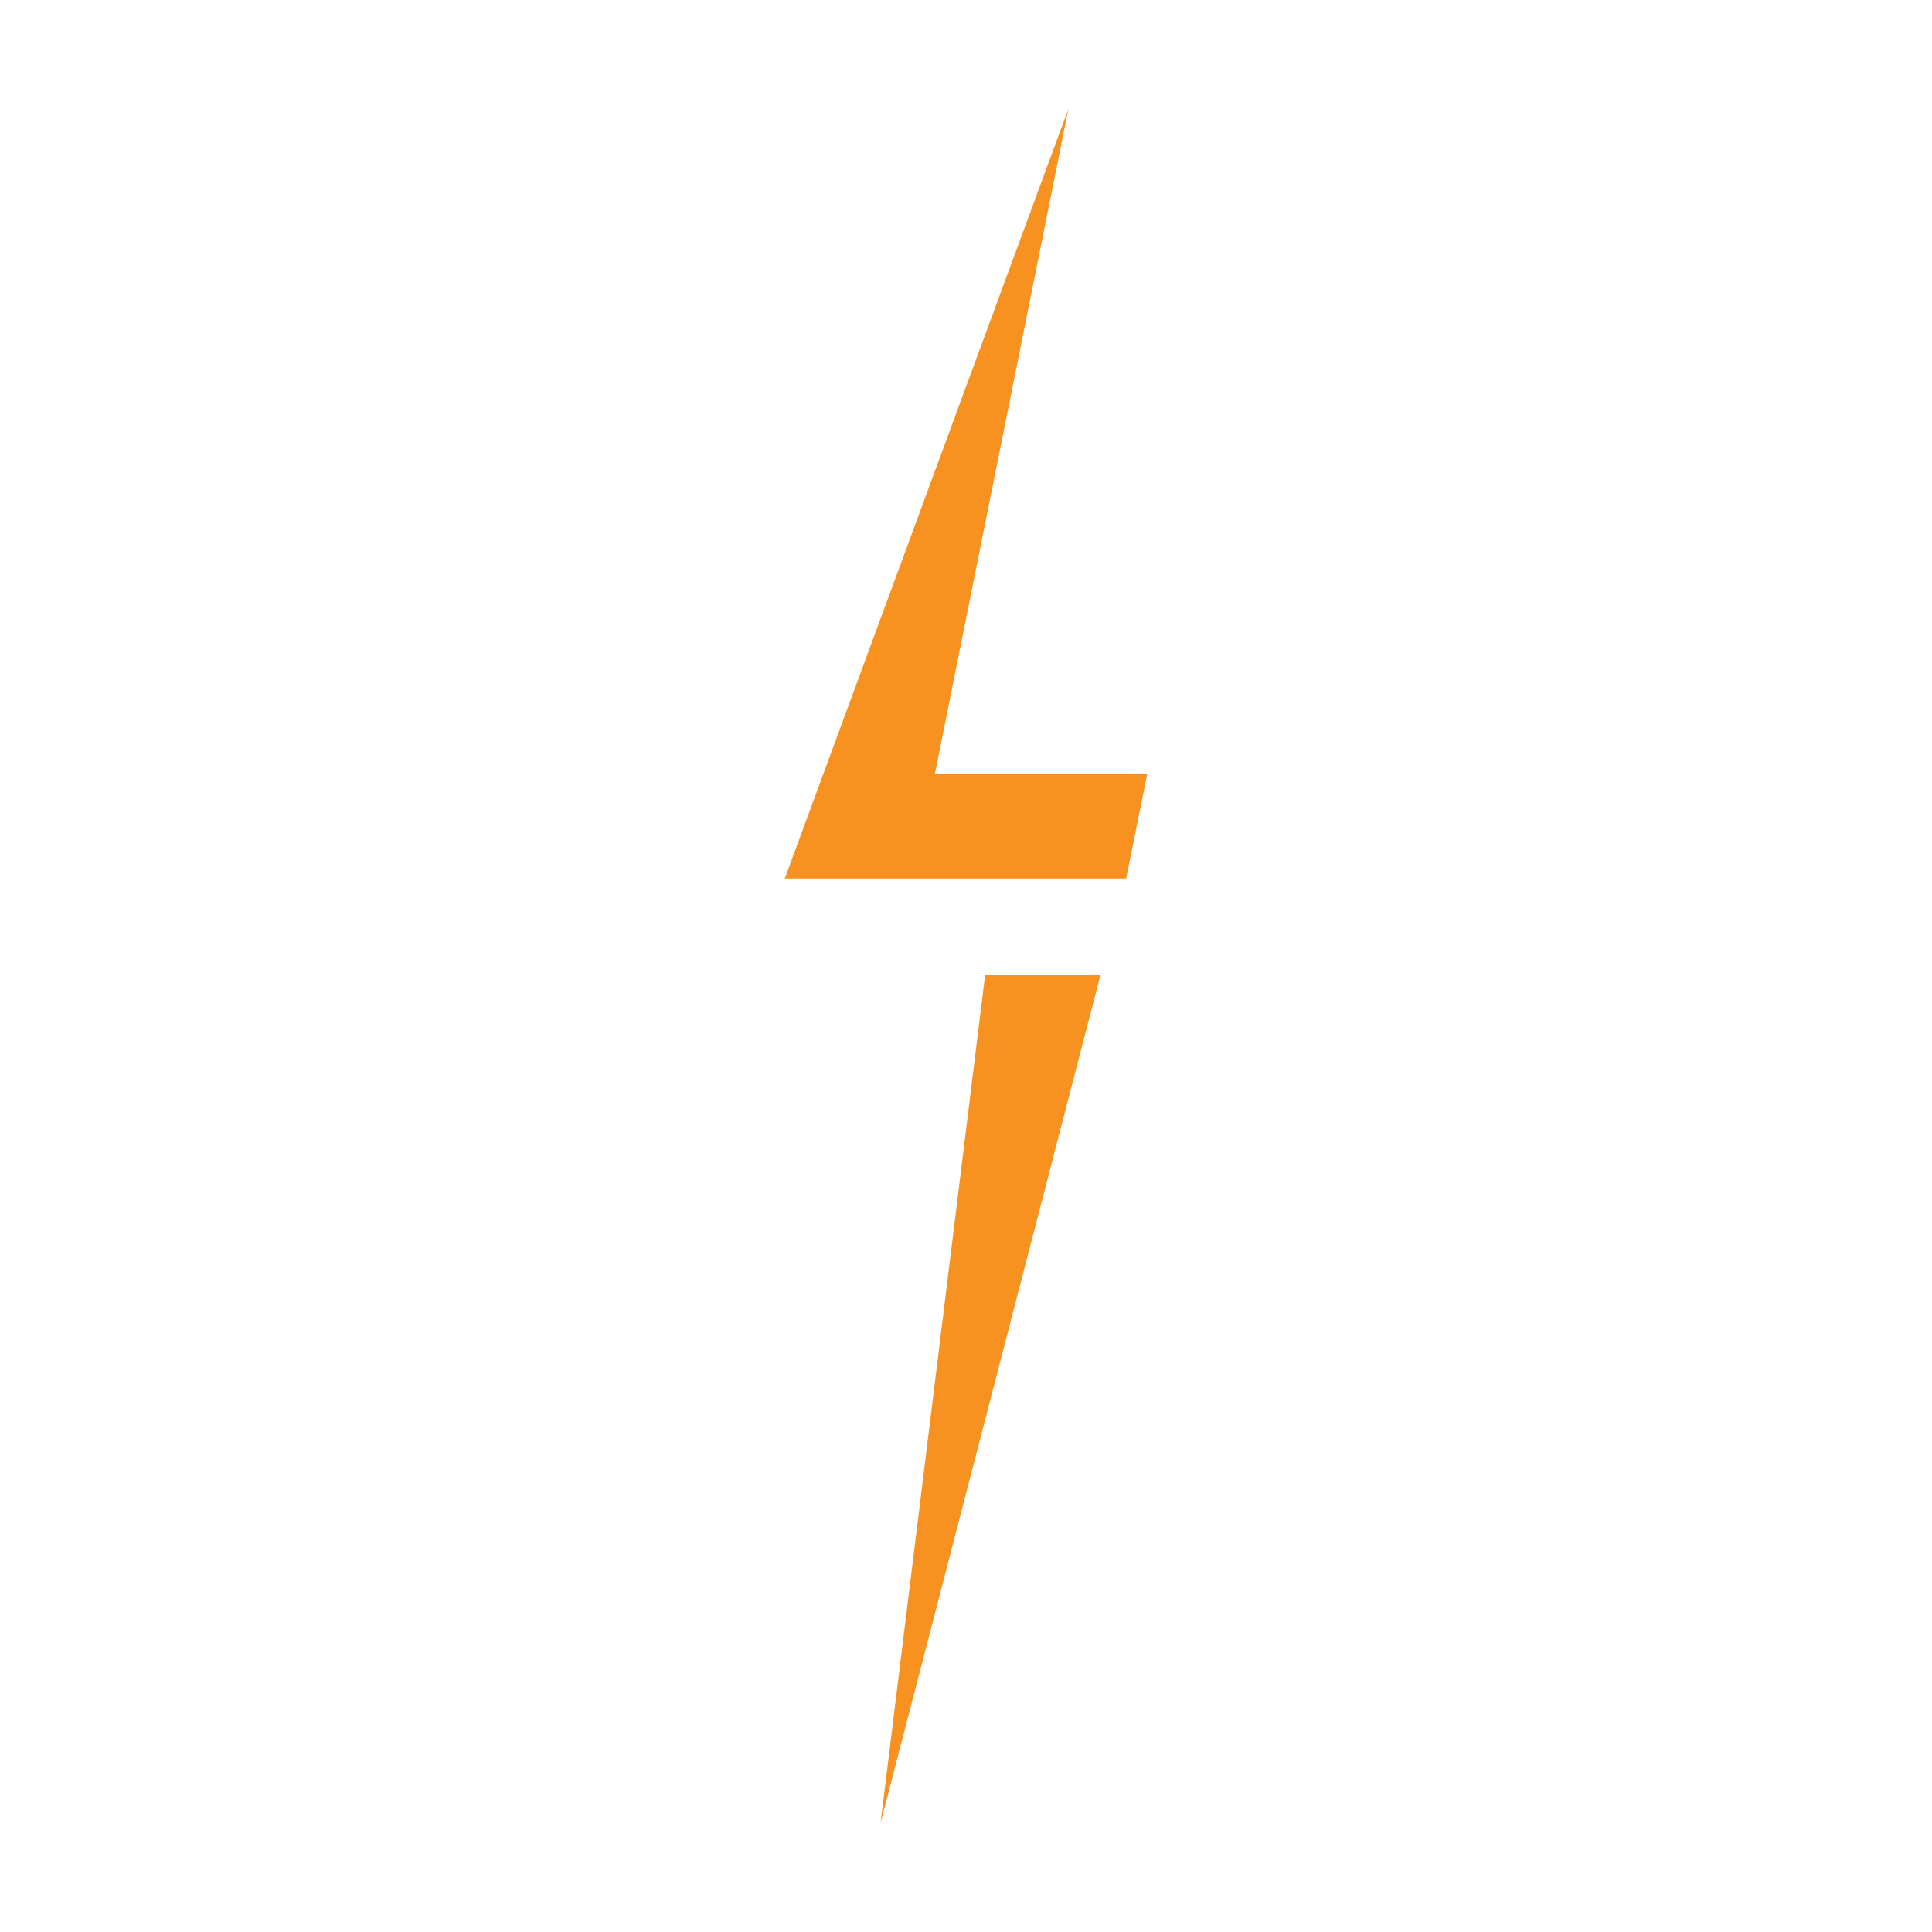 <svg xmlns="http://www.w3.org/2000/svg" id="Layer_4" data-name="Layer 4" viewBox="0 0 141.732 141.732"><defs><style>      .cls-1 {        fill: #f79120;        stroke-width: 0px;      }    </style></defs><polygon class="cls-1" points="78.378 7.984 68.58 56.791 84.159 56.791 82.615 64.447 57.573 64.447 78.378 7.984"></polygon><polygon class="cls-1" points="72.272 71.501 80.738 71.501 64.597 133.748 72.272 71.501"></polygon></svg>